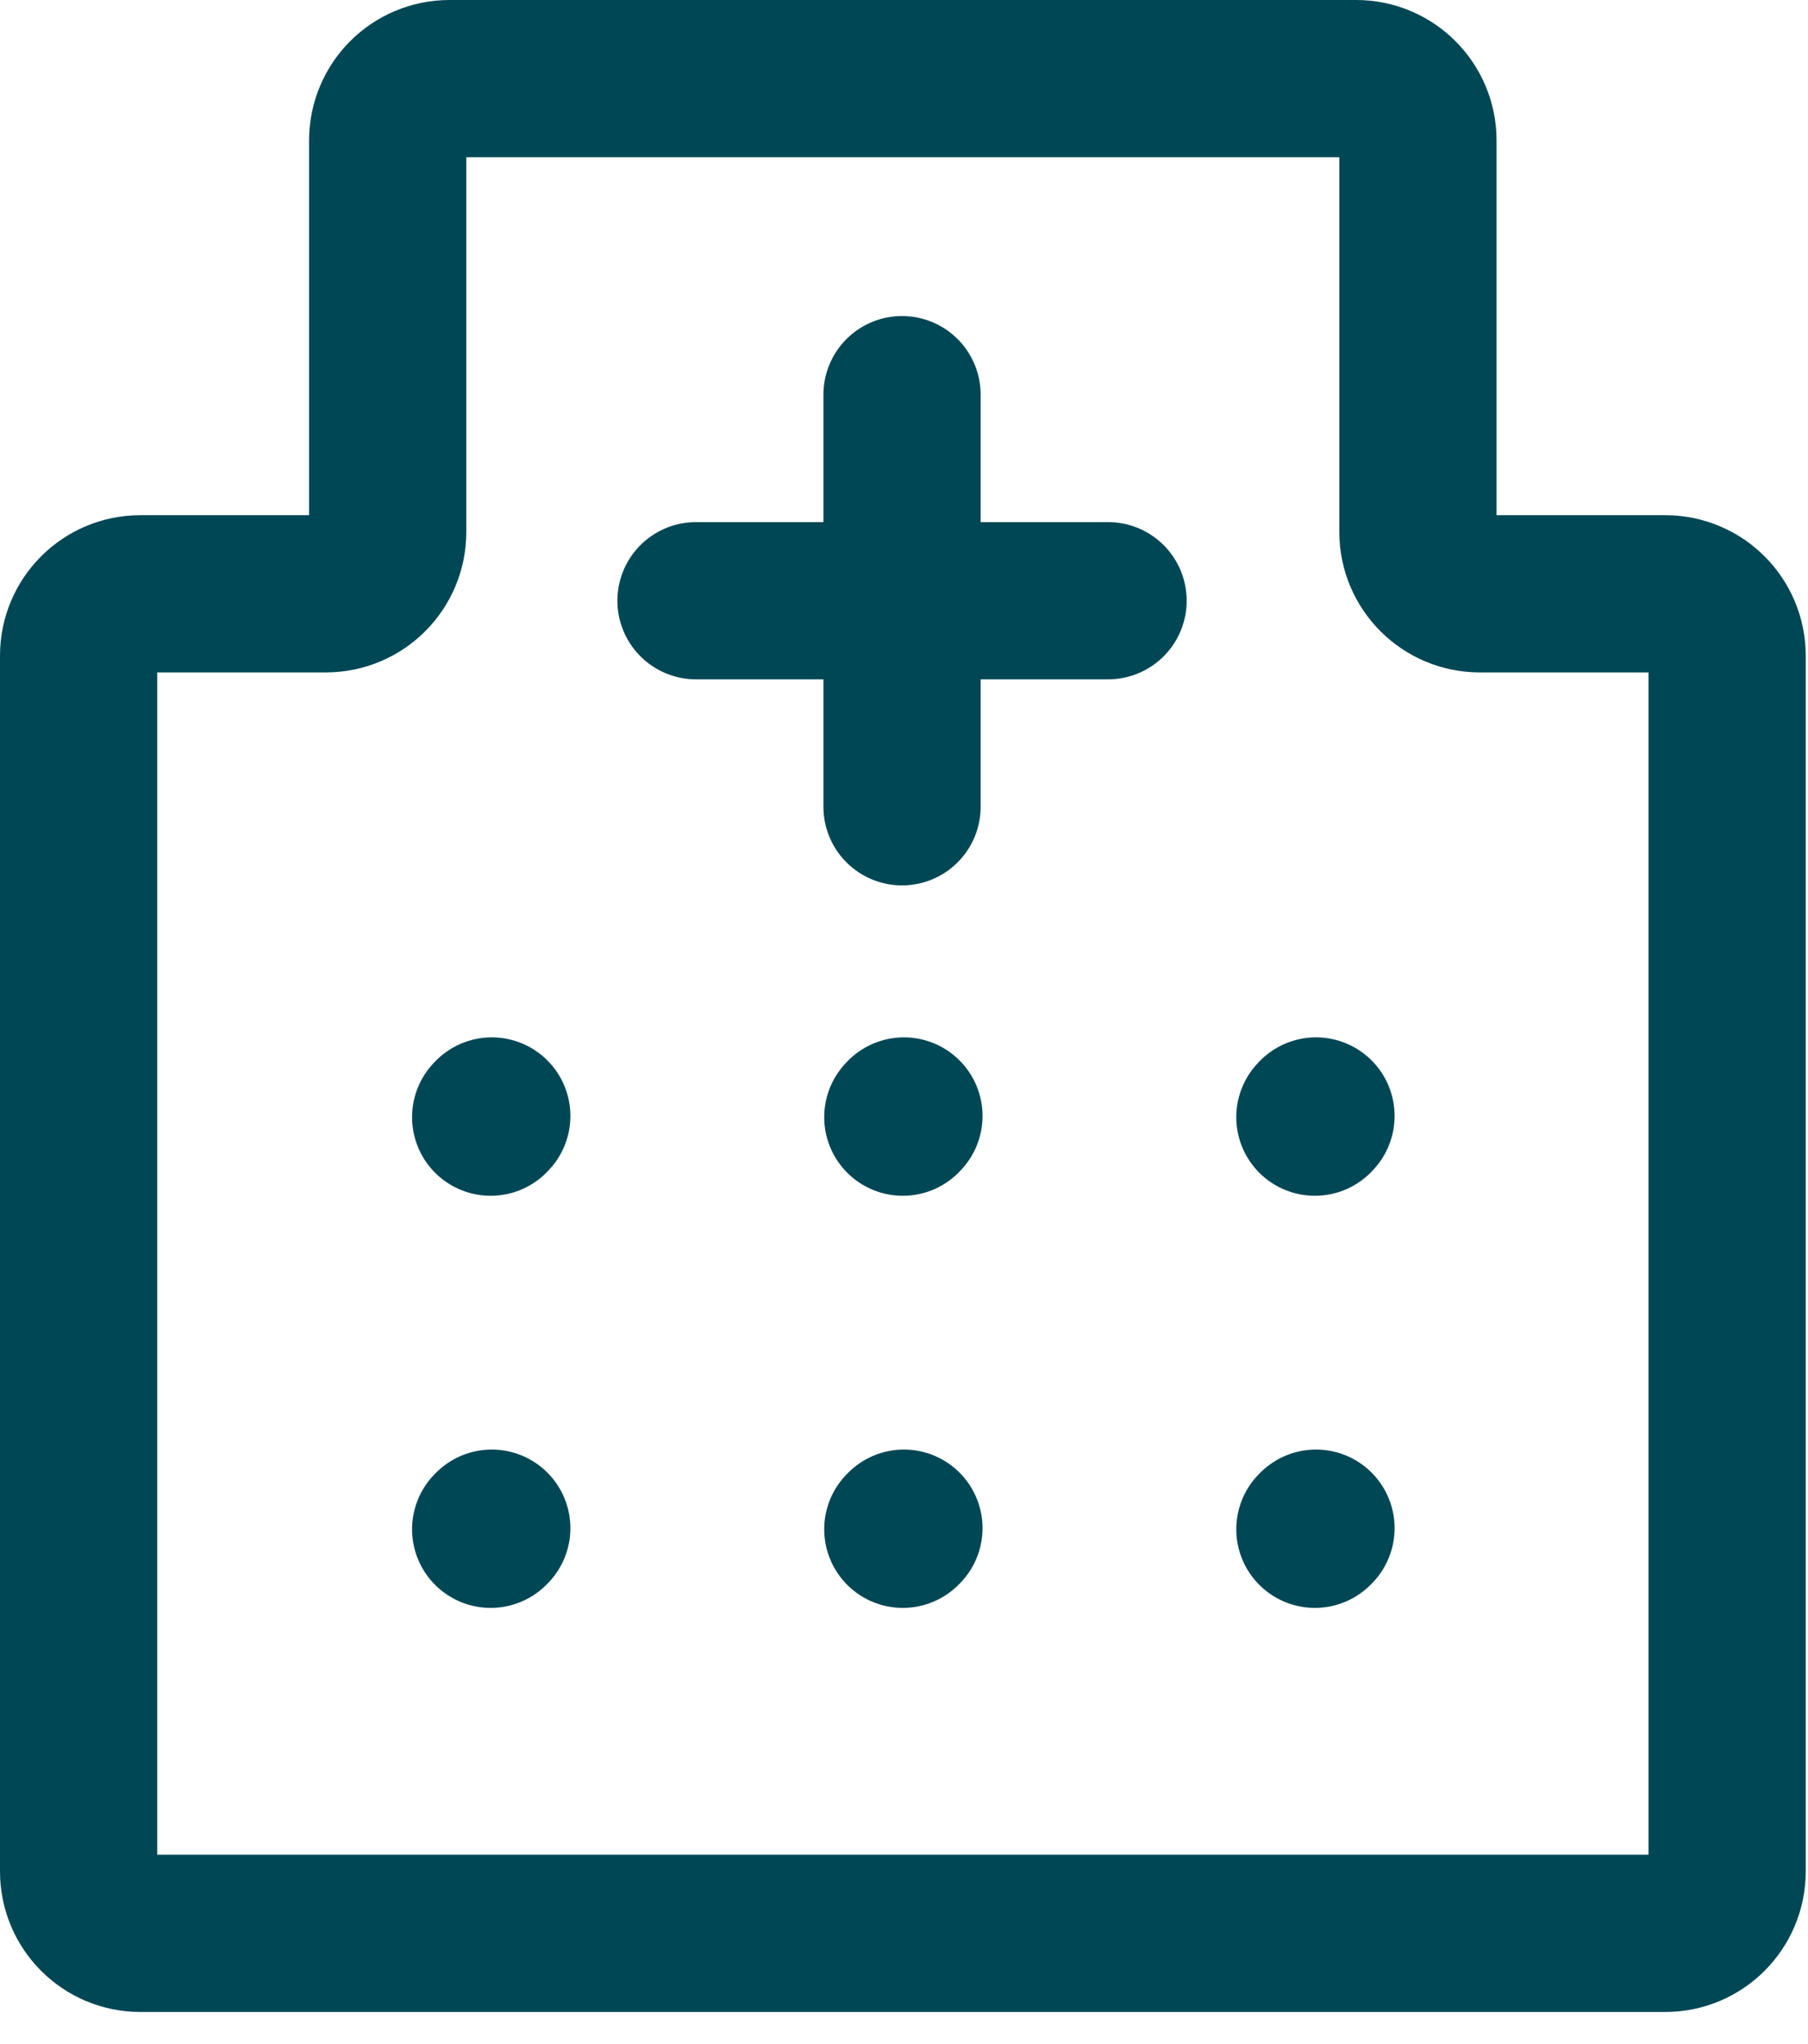 <svg width="23" height="26" viewBox="0 0 23 26" fill="none" xmlns="http://www.w3.org/2000/svg">
<path d="M4.146 7.553C4.58 7.553 4.932 7.201 4.932 6.767V1.786C4.932 1.352 5.284 1 5.718 1H17.252C17.686 1 18.038 1.352 18.038 1.786V6.767C18.038 7.201 18.391 7.553 18.825 7.553H21.184C21.618 7.553 21.971 7.905 21.971 8.34V23.805C21.971 24.24 21.618 24.592 21.184 24.592H1.786C1.352 24.592 1 24.24 1 23.805V8.34C1 7.905 1.352 7.553 1.786 7.553H4.146Z" stroke="#004755" stroke-width="2"/>
<path d="M8.854 7.641H11.475M11.475 7.641H14.096M11.475 7.641V5.02M11.475 7.641V10.262" stroke="#004755" stroke-width="2" stroke-linecap="round" stroke-linejoin="round"/>
<path d="M16.727 19.452L16.741 19.438" stroke="#004755" stroke-width="2" stroke-linecap="round" stroke-linejoin="round"/>
<path d="M16.727 14.21L16.741 14.195" stroke="#004755" stroke-width="2" stroke-linecap="round" stroke-linejoin="round"/>
<path d="M11.485 14.21L11.499 14.195" stroke="#004755" stroke-width="2" stroke-linecap="round" stroke-linejoin="round"/>
<path d="M6.242 14.21L6.256 14.195" stroke="#004755" stroke-width="2" stroke-linecap="round" stroke-linejoin="round"/>
<path d="M6.242 19.452L6.256 19.438" stroke="#004755" stroke-width="2" stroke-linecap="round" stroke-linejoin="round"/>
<path d="M11.485 19.452L11.499 19.438" stroke="#004755" stroke-width="2" stroke-linecap="round" stroke-linejoin="round"/>
</svg>
